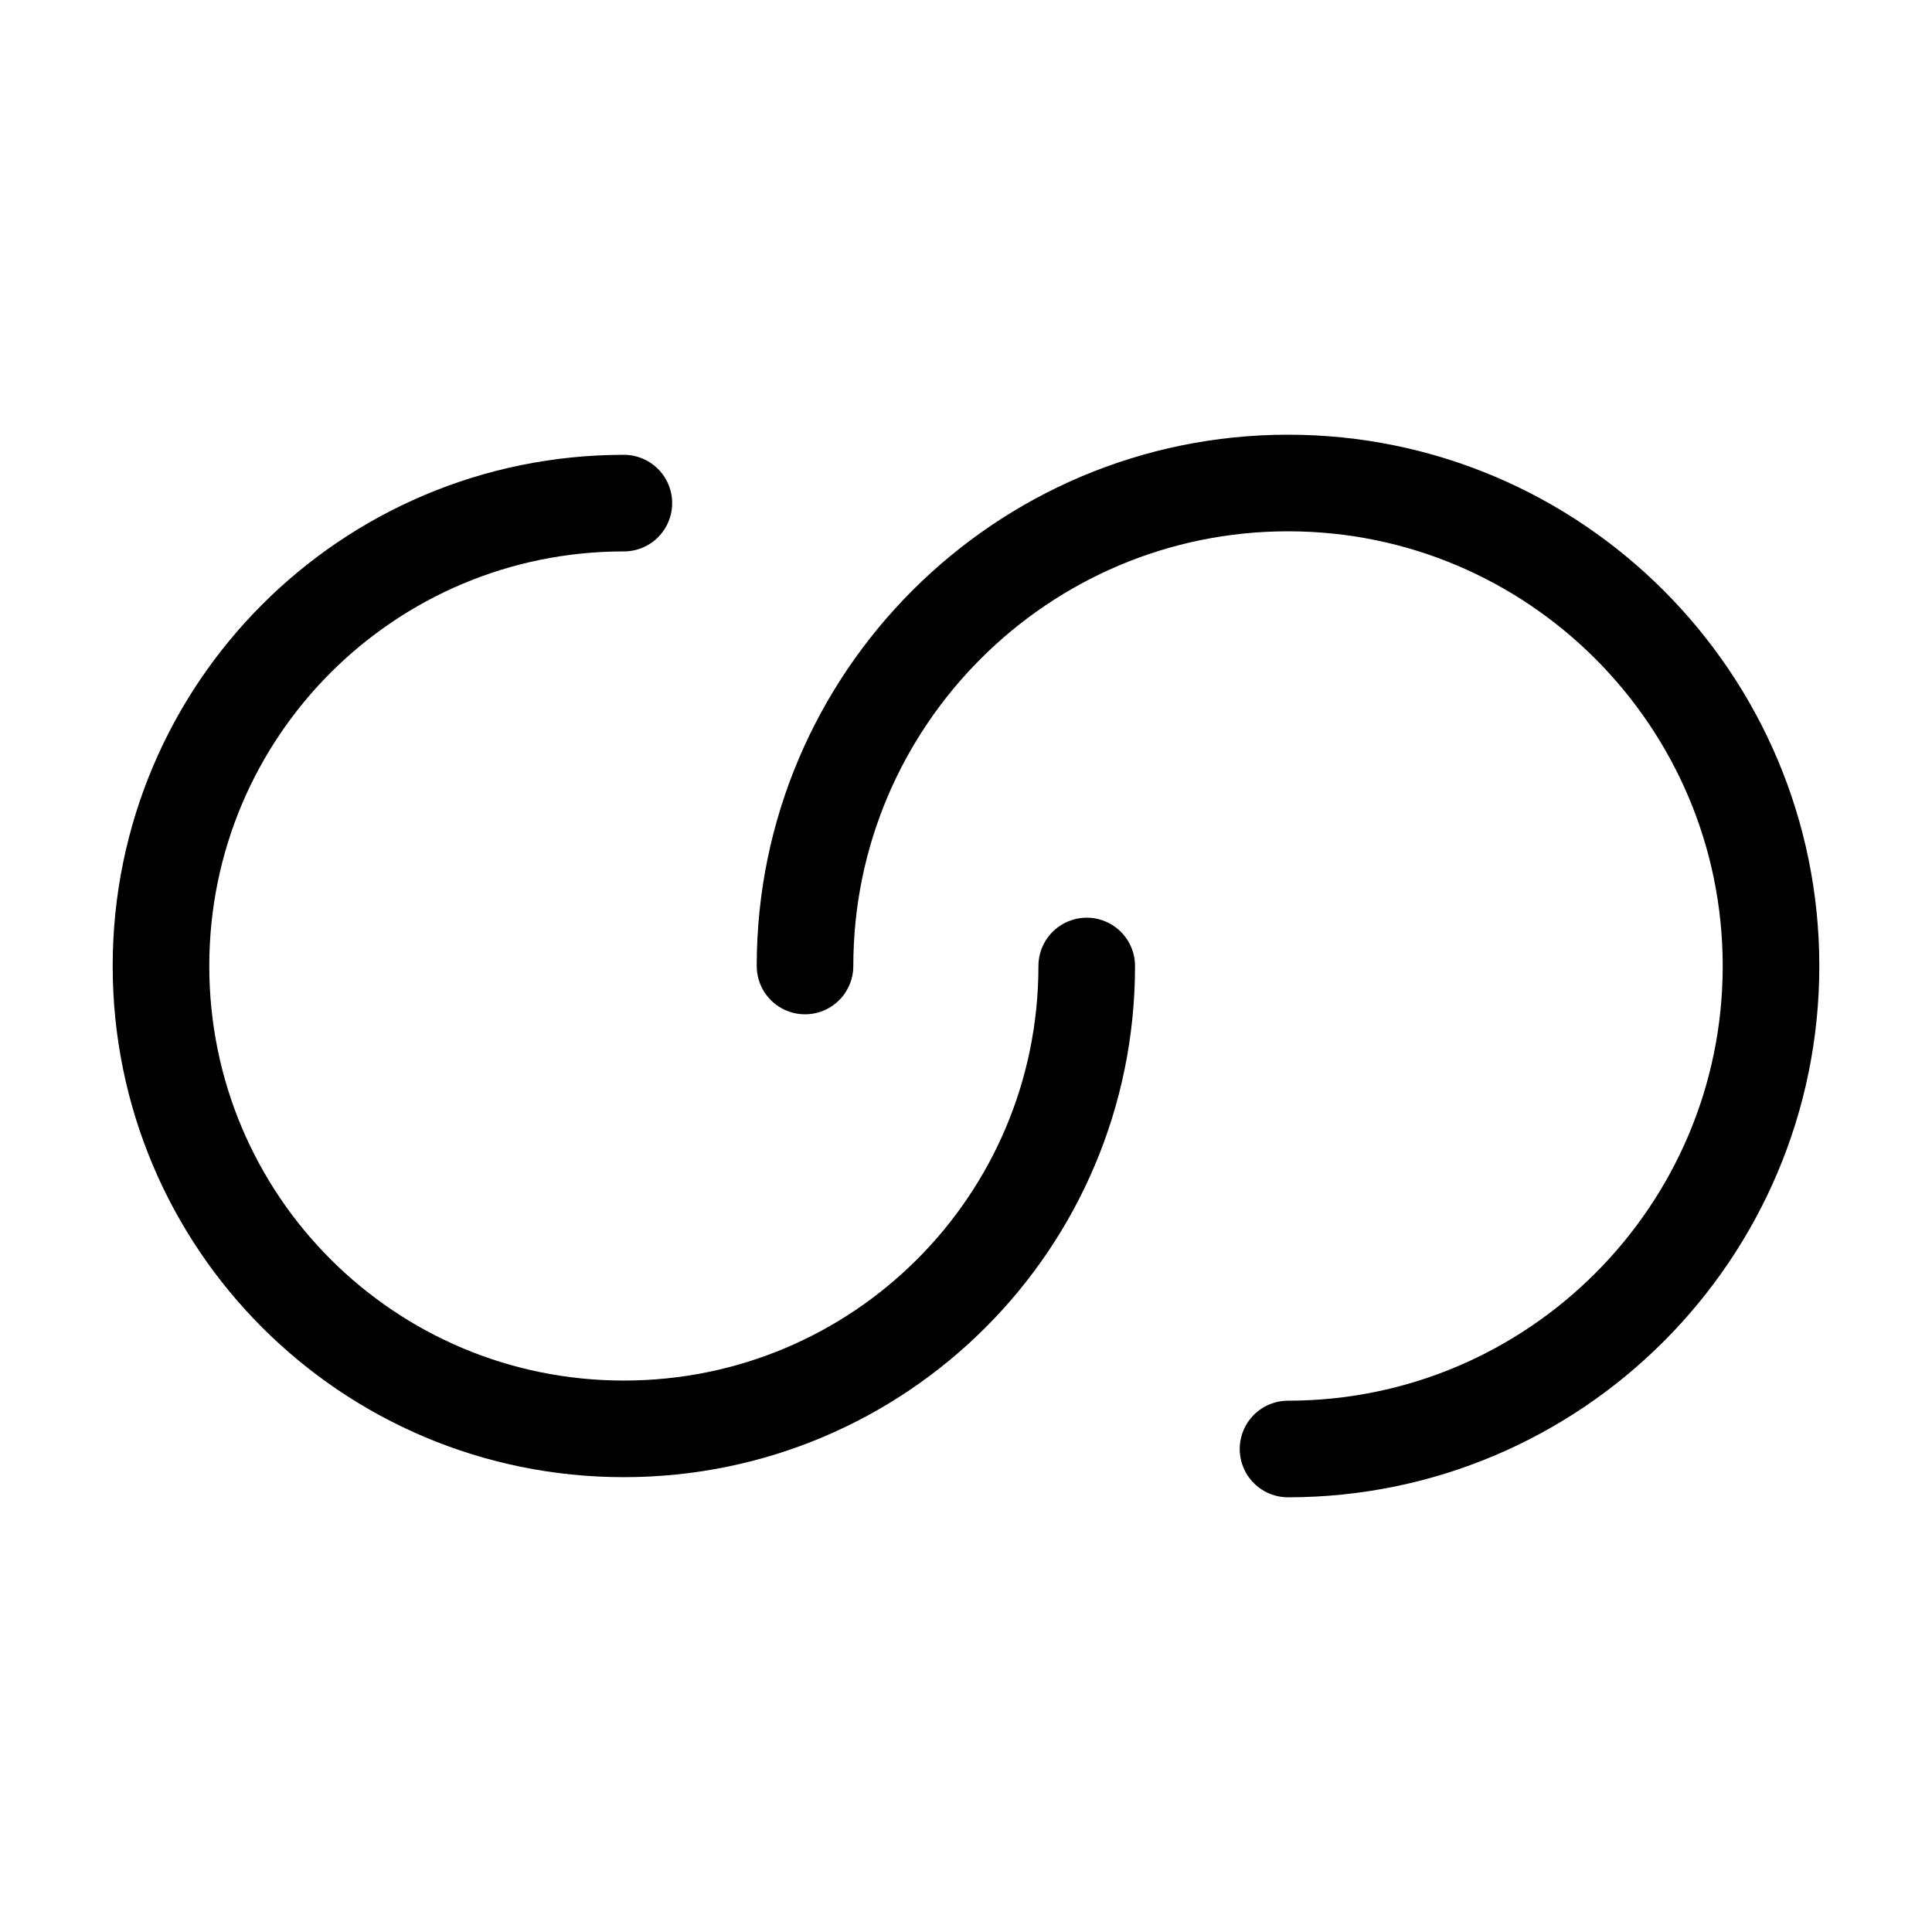 <?xml version="1.0" encoding="UTF-8"?> <svg xmlns="http://www.w3.org/2000/svg" width="80" height="80" viewBox="0 0 80 80" fill="none"><path d="M44.999 40C44.999 50.6 36.433 59.166 25.833 59.166C15.233 59.166 6.666 50.6 6.666 40C6.666 29.4 15.233 20.833 25.833 20.833" stroke="#1E2D3D" style="stroke:#1E2D3D;stroke:color(display-p3 0.118 0.176 0.239);stroke-opacity:1;" stroke-width="4" stroke-linecap="round" stroke-linejoin="round"></path><path d="M33.334 40C33.334 28.967 42.301 20 53.334 20C64.367 20 73.334 28.967 73.334 40C73.334 51.033 64.367 60 53.334 60" stroke="#DB5726" style="stroke:#DB5726;stroke:color(display-p3 0.859 0.341 0.149);stroke-opacity:1;" stroke-width="4" stroke-linecap="round" stroke-linejoin="round"></path></svg> 